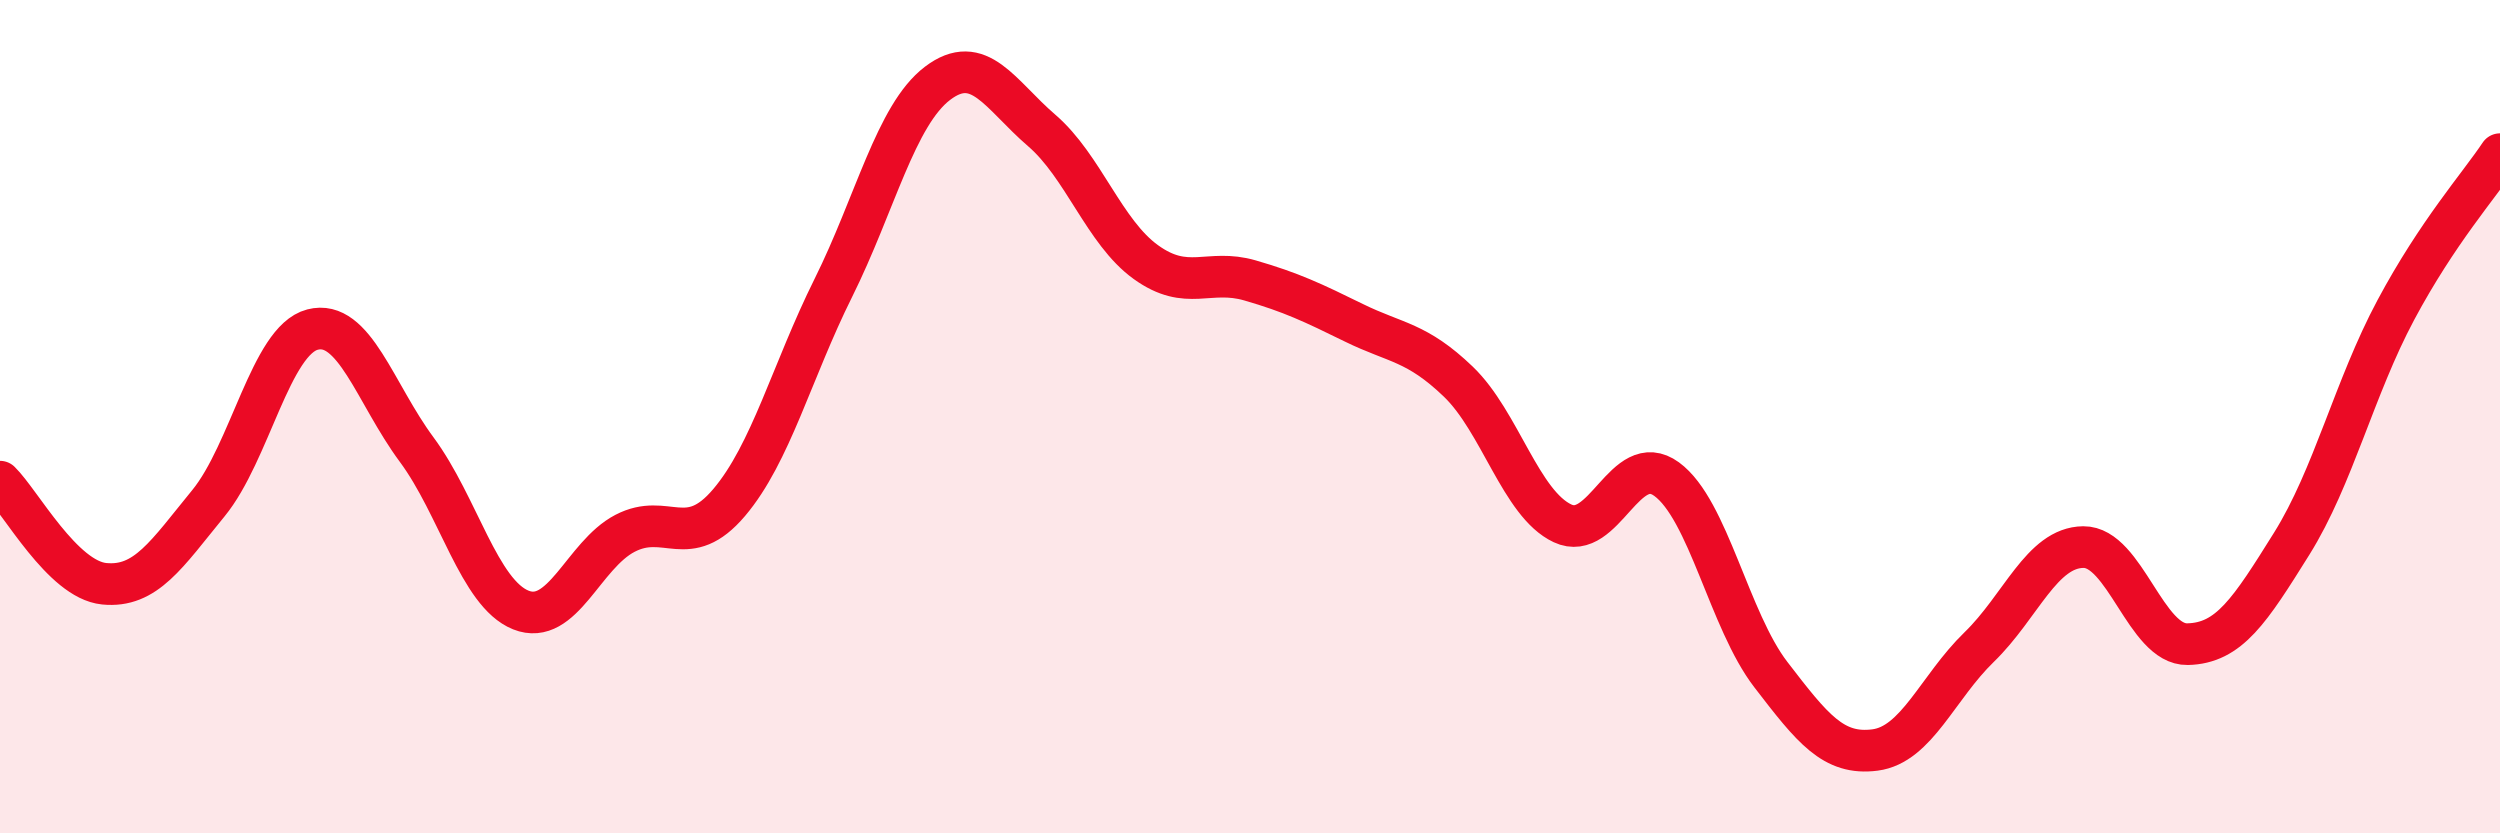 
    <svg width="60" height="20" viewBox="0 0 60 20" xmlns="http://www.w3.org/2000/svg">
      <path
        d="M 0,11.56 C 0.5,12.05 1.5,13.91 2.5,14.01 C 3.5,14.11 4,13.3 5,12.08 C 6,10.86 6.5,8.17 7.5,7.91 C 8.5,7.65 9,9.44 10,10.79 C 11,12.14 11.5,14.24 12.5,14.64 C 13.5,15.04 14,13.32 15,12.8 C 16,12.28 16.5,13.24 17.5,12.06 C 18.5,10.88 19,8.92 20,6.91 C 21,4.9 21.5,2.76 22.5,2 C 23.5,1.24 24,2.27 25,3.13 C 26,3.99 26.5,5.57 27.5,6.29 C 28.5,7.01 29,6.44 30,6.73 C 31,7.02 31.5,7.26 32.5,7.75 C 33.5,8.24 34,8.2 35,9.16 C 36,10.12 36.5,12.09 37.5,12.56 C 38.5,13.03 39,10.77 40,11.5 C 41,12.23 41.5,14.89 42.5,16.19 C 43.5,17.49 44,18.13 45,18 C 46,17.87 46.5,16.5 47.5,15.53 C 48.5,14.56 49,13.14 50,13.13 C 51,13.12 51.5,15.48 52.5,15.46 C 53.5,15.44 54,14.65 55,13.05 C 56,11.45 56.5,9.31 57.5,7.44 C 58.5,5.57 59.5,4.45 60,3.7L60 20L0 20Z"
        fill="#EB0A25"
        opacity="0.1"
        stroke-linecap="round"
        stroke-linejoin="round"
      />
      <path
        d="M 0,11.56 C 0.5,12.05 1.5,13.91 2.5,14.01 C 3.5,14.11 4,13.3 5,12.08 C 6,10.86 6.5,8.17 7.5,7.91 C 8.5,7.65 9,9.44 10,10.79 C 11,12.14 11.5,14.24 12.5,14.64 C 13.5,15.04 14,13.32 15,12.8 C 16,12.28 16.5,13.24 17.5,12.06 C 18.5,10.88 19,8.92 20,6.91 C 21,4.9 21.5,2.76 22.5,2 C 23.5,1.24 24,2.27 25,3.13 C 26,3.99 26.5,5.57 27.5,6.29 C 28.5,7.01 29,6.44 30,6.73 C 31,7.02 31.5,7.26 32.5,7.75 C 33.5,8.24 34,8.2 35,9.16 C 36,10.12 36.5,12.09 37.5,12.56 C 38.5,13.03 39,10.77 40,11.5 C 41,12.23 41.5,14.89 42.5,16.19 C 43.5,17.49 44,18.13 45,18 C 46,17.87 46.5,16.5 47.5,15.53 C 48.5,14.56 49,13.14 50,13.13 C 51,13.12 51.5,15.48 52.5,15.46 C 53.5,15.44 54,14.65 55,13.05 C 56,11.45 56.5,9.31 57.5,7.44 C 58.5,5.57 59.5,4.45 60,3.7"
        stroke="#EB0A25"
        stroke-width="1"
        fill="none"
        stroke-linecap="round"
        stroke-linejoin="round"
      />
    </svg>
  